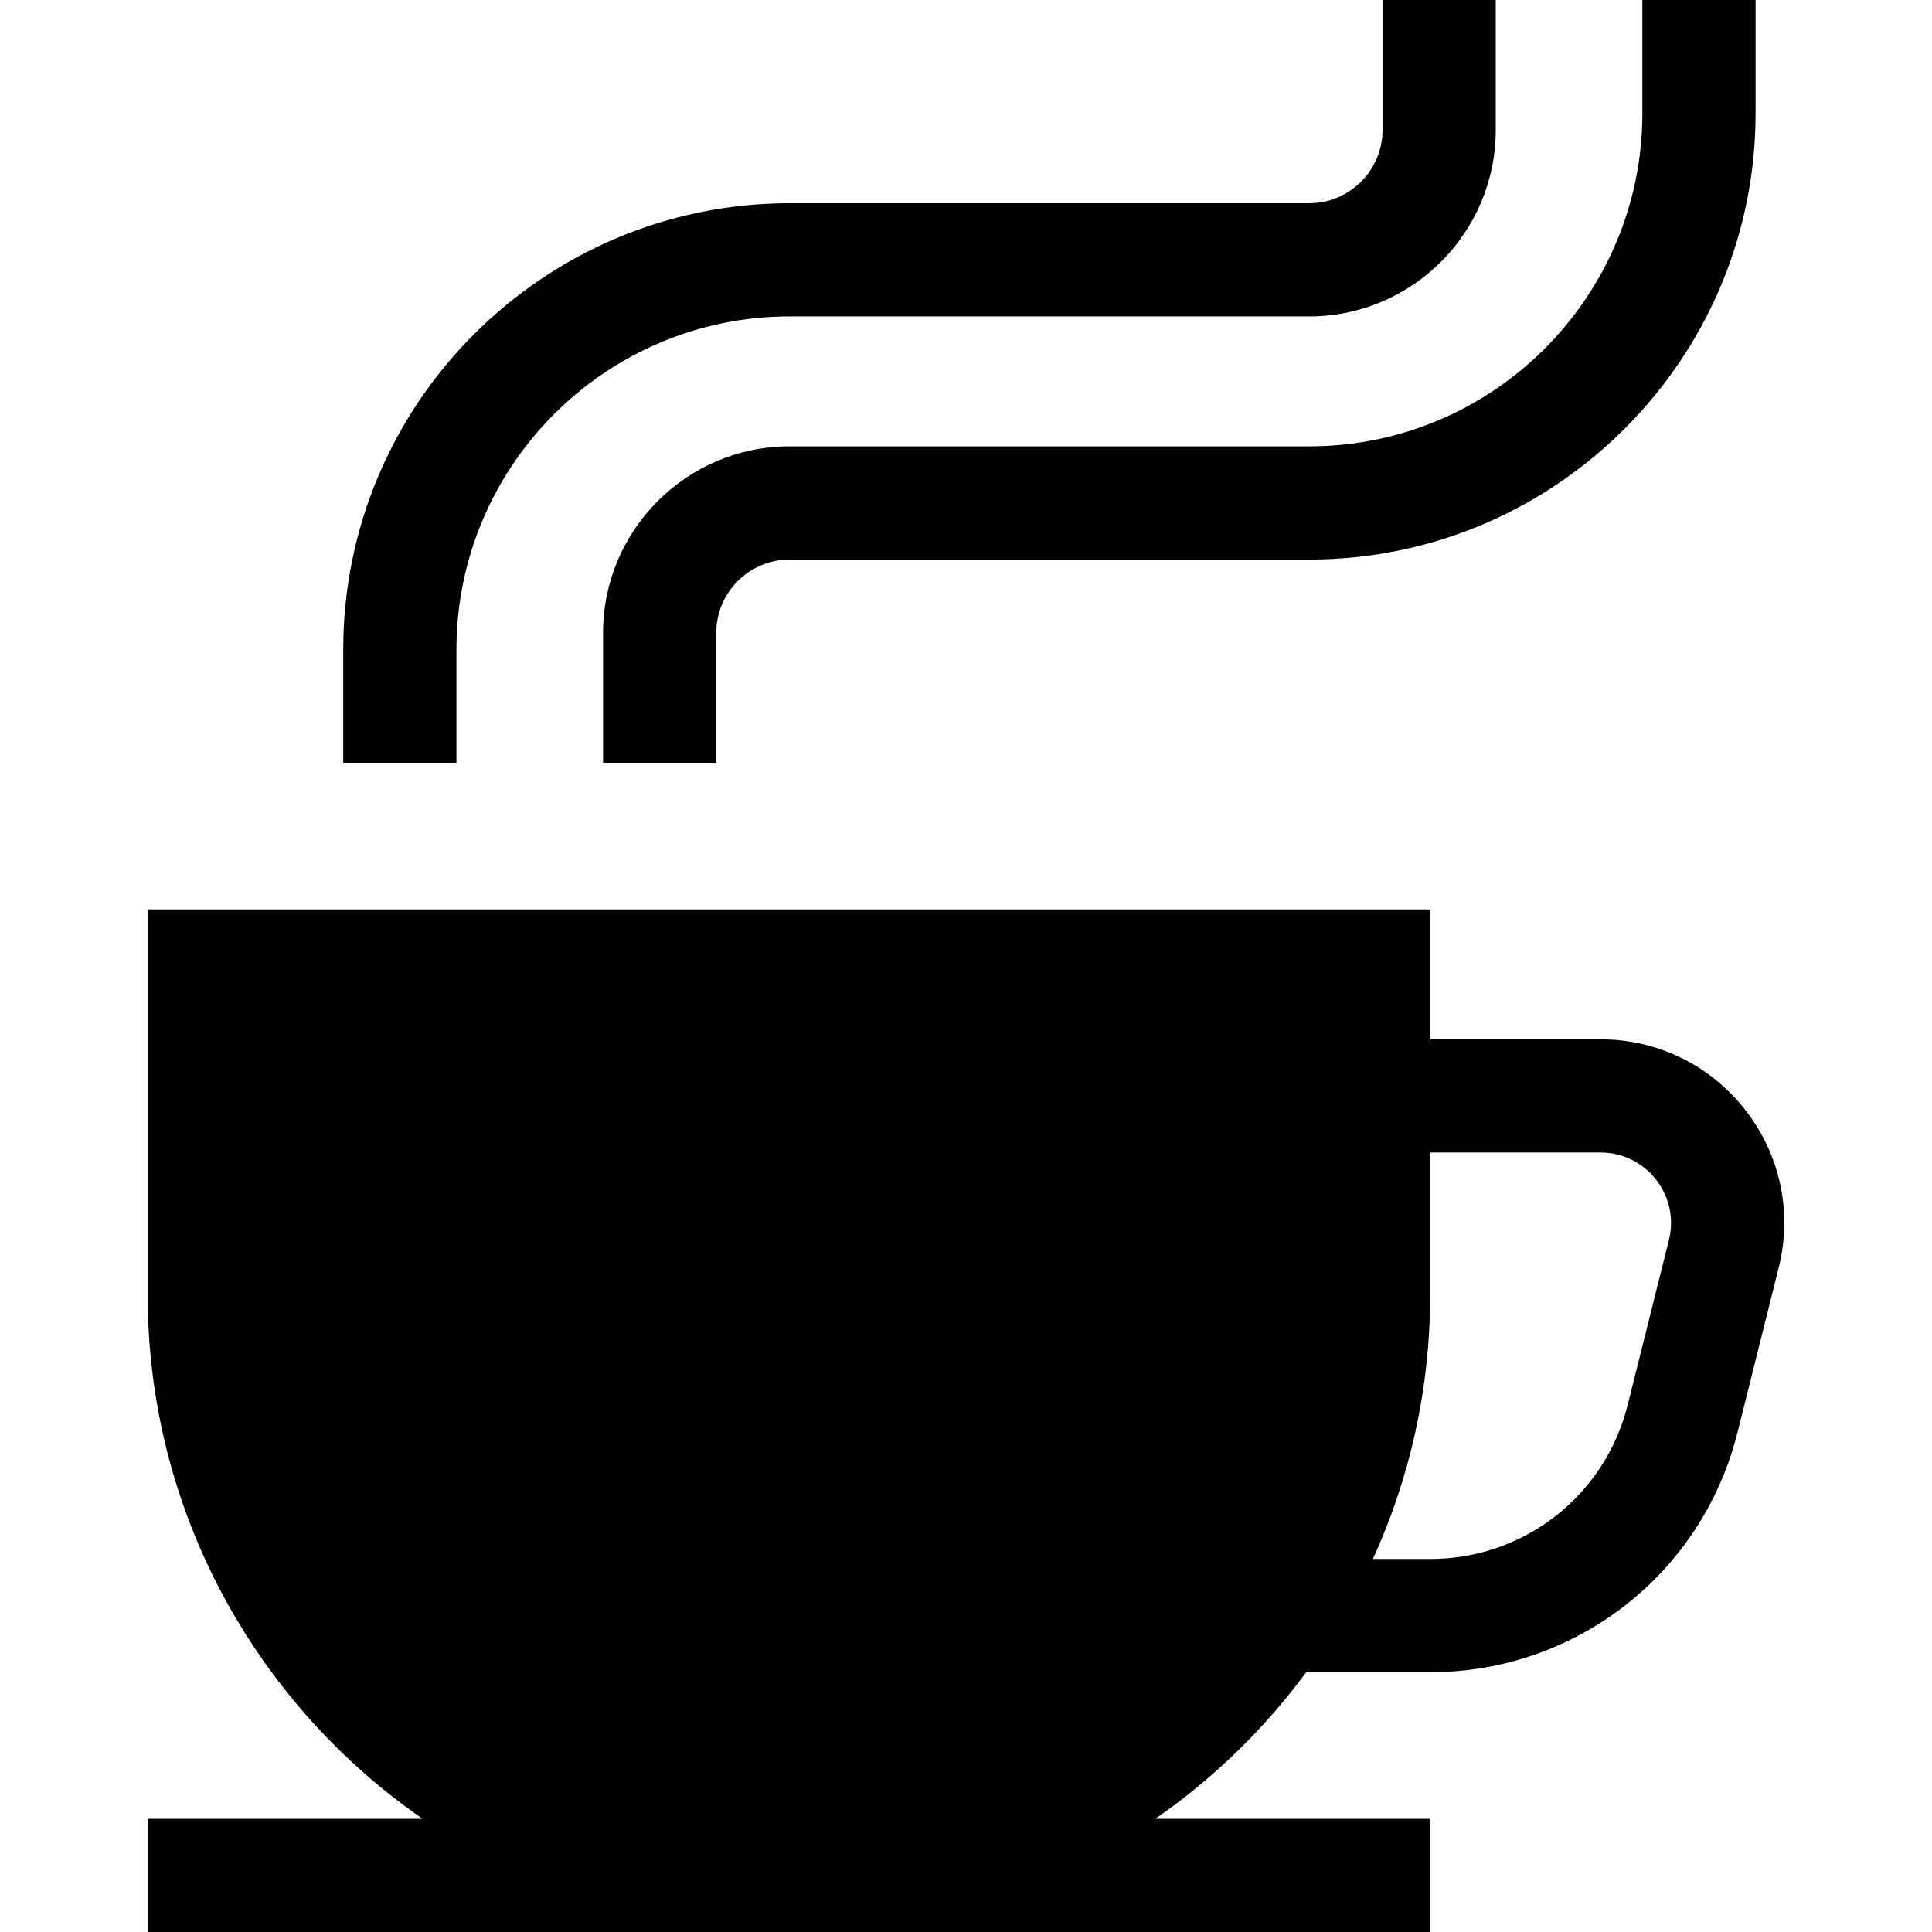 <svg id="Capa_1" enable-background="new 0 0 512 512" height="512" viewBox="0 0 512 512" width="512" xmlns="http://www.w3.org/2000/svg"><g><path d="m462.521 294.151c-9.291-11.898-23.277-18.723-38.373-18.723h-45.145v-34.428h-339.856v102.247c0 57.441 28.855 108.261 72.823 138.753h-72.704v30h339.618v-30h-72.704c15.375-10.662 28.9-23.808 39.99-38.857h32.929c38.55 0 72.003-26.12 81.353-63.518l10.927-43.705c3.66-14.646.432-29.869-8.858-41.769zm-20.246 34.493-10.927 43.705c-6.005 24.019-27.49 40.794-52.249 40.794h-15.265c9.736-21.309 15.169-44.979 15.169-69.896v-37.818h45.145c5.794 0 11.161 2.619 14.727 7.186 3.566 4.566 4.804 10.408 3.4 16.029z"/><path d="m209.247 118.286c-27.256 0-49.43 22.174-49.43 49.43v34.427h30v-34.427c0-10.714 8.716-19.43 19.43-19.43h137.709c65.226 0 118.29-53.064 118.29-118.29v-29.996h-30v29.996c0 48.684-39.606 88.29-88.29 88.29z"/><path d="m120.96 172.147c0-48.684 39.606-88.29 88.29-88.29h137.709c27.256 0 49.43-22.175 49.43-49.431v-34.426h-30v34.427c0 10.714-8.716 19.431-19.43 19.431h-137.709c-65.226 0-118.29 53.064-118.29 118.29v29.995h30z"/></g></svg>